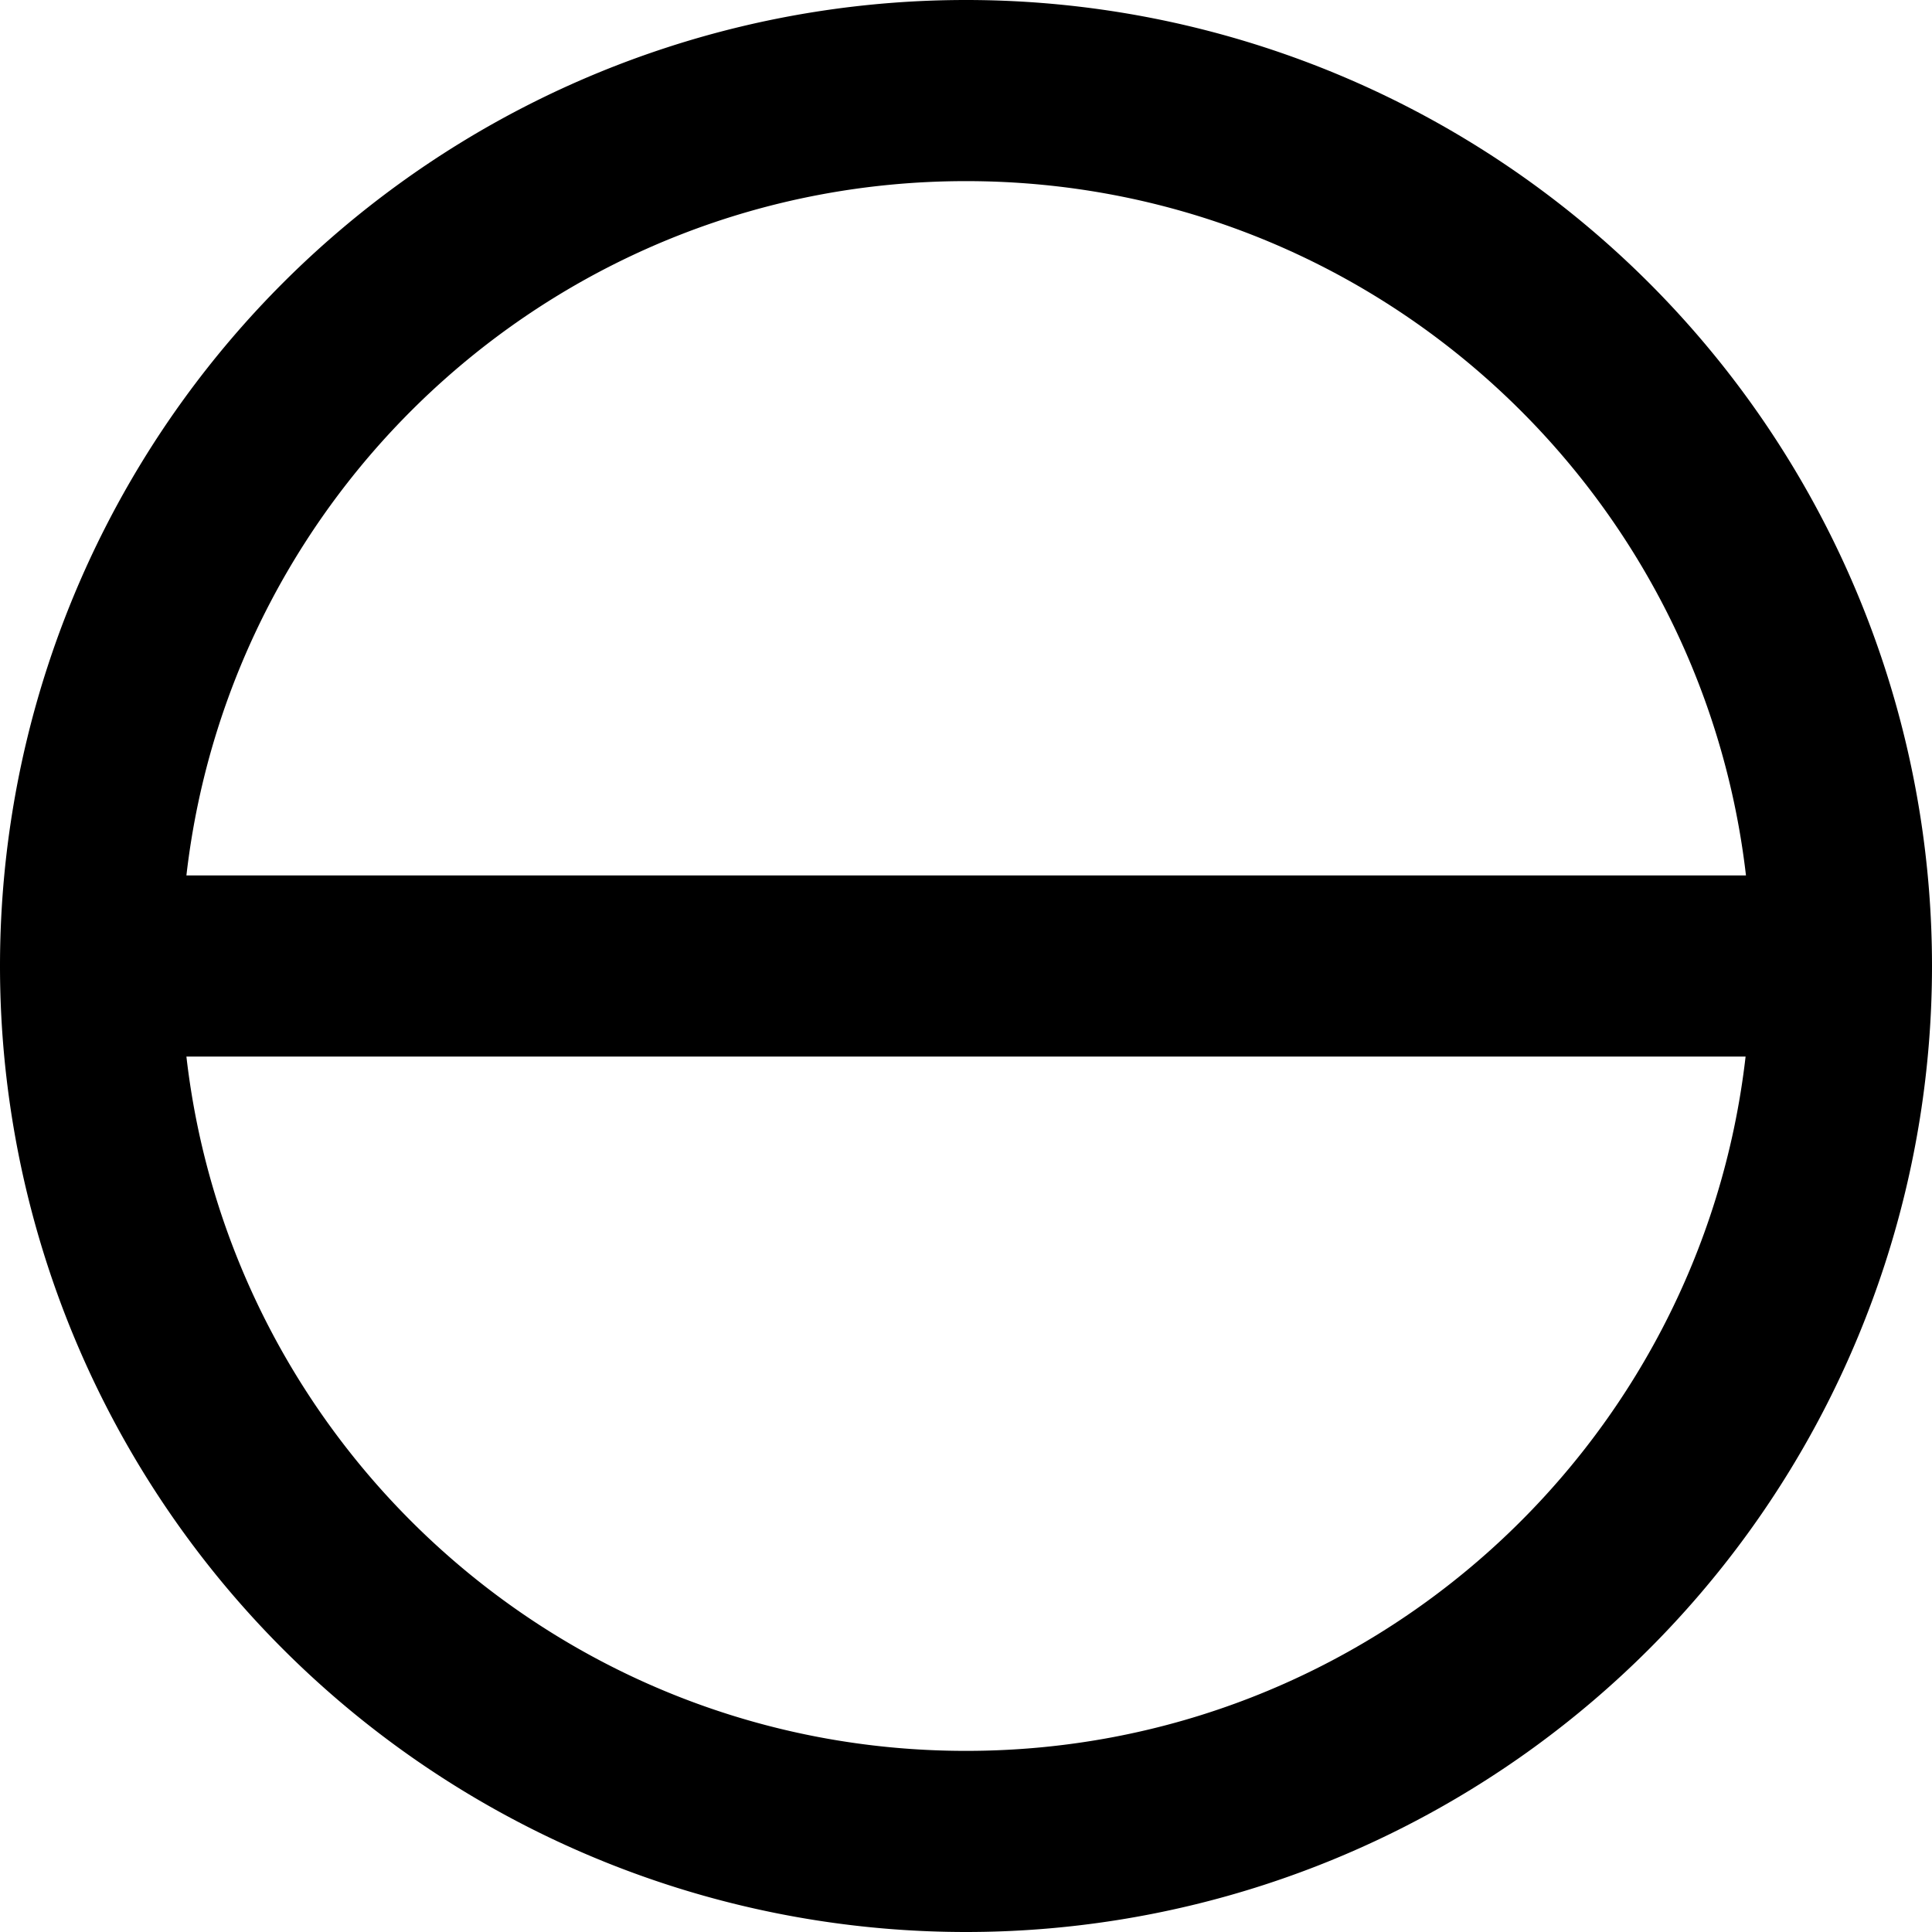 <svg xmlns="http://www.w3.org/2000/svg" viewBox="0 0 512 512"><!--! Font Awesome Pro 7.0.0 by @fontawesome - https://fontawesome.com License - https://fontawesome.com/license (Commercial License) Copyright 2025 Fonticons, Inc. --><path fill="currentColor" d="M49.4 232l413.3 0C450.7 128.4 362.8 48 256 48S61.3 128.4 49.4 232zm413.3 48L49.4 280C61.3 383.6 149.2 464 256 464s194.7-80.4 206.6-184zM0 256a256 256 0 1 1 512 0 256 256 0 1 1 -512 0z"/></svg>